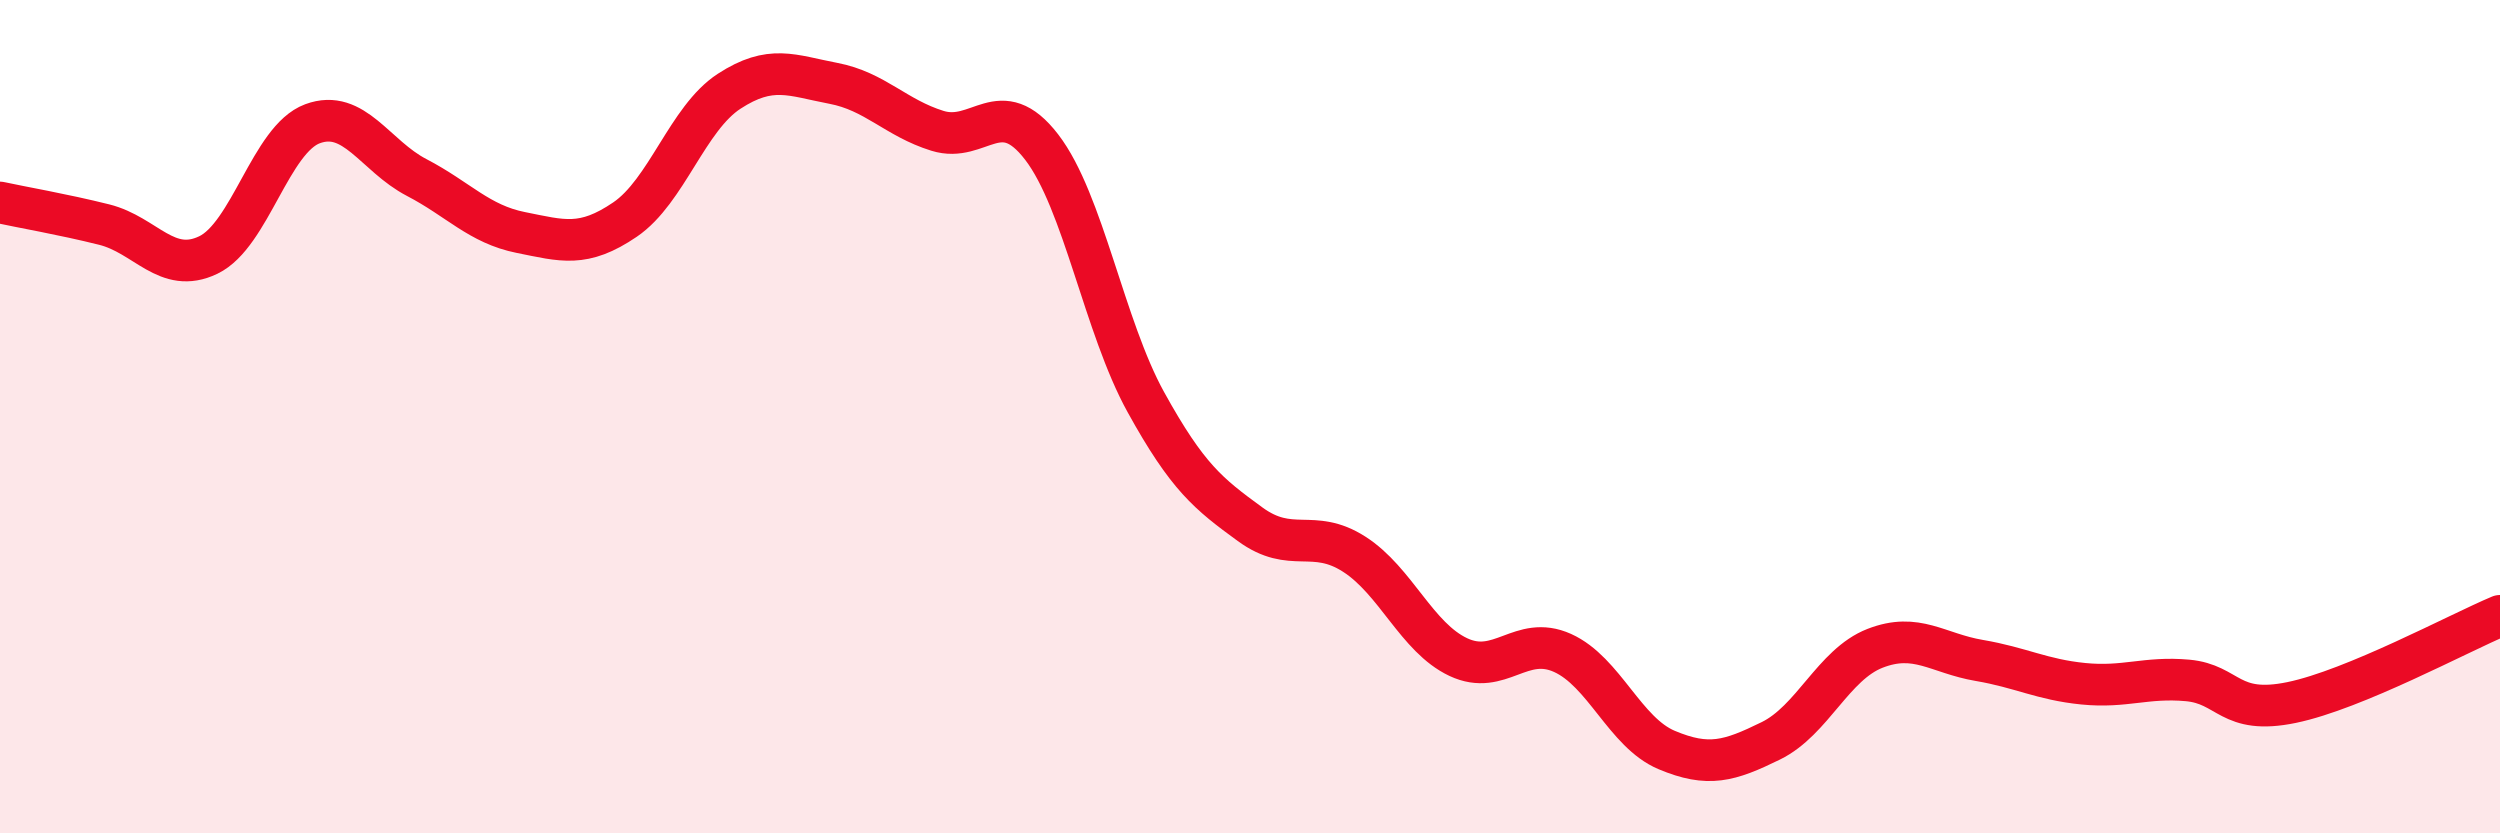 
    <svg width="60" height="20" viewBox="0 0 60 20" xmlns="http://www.w3.org/2000/svg">
      <path
        d="M 0,4.86 C 0.5,4.97 1.5,5.14 2.5,5.39 C 3.5,5.64 4,6.6 5,6.12 C 6,5.64 6.5,3.34 7.5,2.97 C 8.5,2.6 9,3.74 10,4.26 C 11,4.78 11.5,5.38 12.5,5.58 C 13.5,5.78 14,5.95 15,5.27 C 16,4.59 16.5,2.84 17.5,2.19 C 18.5,1.54 19,1.81 20,2 C 21,2.19 21.5,2.83 22.5,3.14 C 23.5,3.45 24,2.23 25,3.53 C 26,4.83 26.5,7.84 27.5,9.65 C 28.5,11.46 29,11.85 30,12.58 C 31,13.31 31.5,12.66 32.5,13.3 C 33.5,13.94 34,15.3 35,15.77 C 36,16.24 36.5,15.22 37.5,15.67 C 38.5,16.12 39,17.58 40,18 C 41,18.42 41.5,18.27 42.5,17.78 C 43.5,17.29 44,15.95 45,15.56 C 46,15.17 46.5,15.68 47.5,15.85 C 48.5,16.02 49,16.31 50,16.41 C 51,16.51 51.5,16.24 52.5,16.33 C 53.5,16.42 53.5,17.17 55,16.86 C 56.5,16.55 59,15.2 60,14.78L60 20L0 20Z"
        fill="#EB0A25"
        opacity="0.1"
        stroke-linecap="round"
        stroke-linejoin="round"
      />
      <path
        d="M 0,4.86 C 0.5,4.97 1.5,5.14 2.5,5.39 C 3.5,5.64 4,6.6 5,6.12 C 6,5.64 6.5,3.34 7.5,2.97 C 8.5,2.6 9,3.74 10,4.26 C 11,4.78 11.5,5.38 12.5,5.58 C 13.5,5.78 14,5.95 15,5.27 C 16,4.59 16.5,2.84 17.5,2.19 C 18.5,1.54 19,1.81 20,2 C 21,2.19 21.5,2.83 22.5,3.14 C 23.5,3.45 24,2.23 25,3.53 C 26,4.83 26.5,7.84 27.5,9.65 C 28.5,11.46 29,11.85 30,12.58 C 31,13.31 31.5,12.66 32.5,13.3 C 33.5,13.94 34,15.3 35,15.77 C 36,16.24 36.5,15.22 37.5,15.67 C 38.5,16.12 39,17.58 40,18 C 41,18.42 41.5,18.27 42.5,17.78 C 43.5,17.29 44,15.95 45,15.56 C 46,15.17 46.5,15.68 47.5,15.85 C 48.5,16.02 49,16.31 50,16.41 C 51,16.51 51.5,16.24 52.5,16.33 C 53.5,16.42 53.5,17.17 55,16.86 C 56.5,16.55 59,15.2 60,14.78"
        stroke="#EB0A25"
        stroke-width="1"
        fill="none"
        stroke-linecap="round"
        stroke-linejoin="round"
      />
    </svg>
  